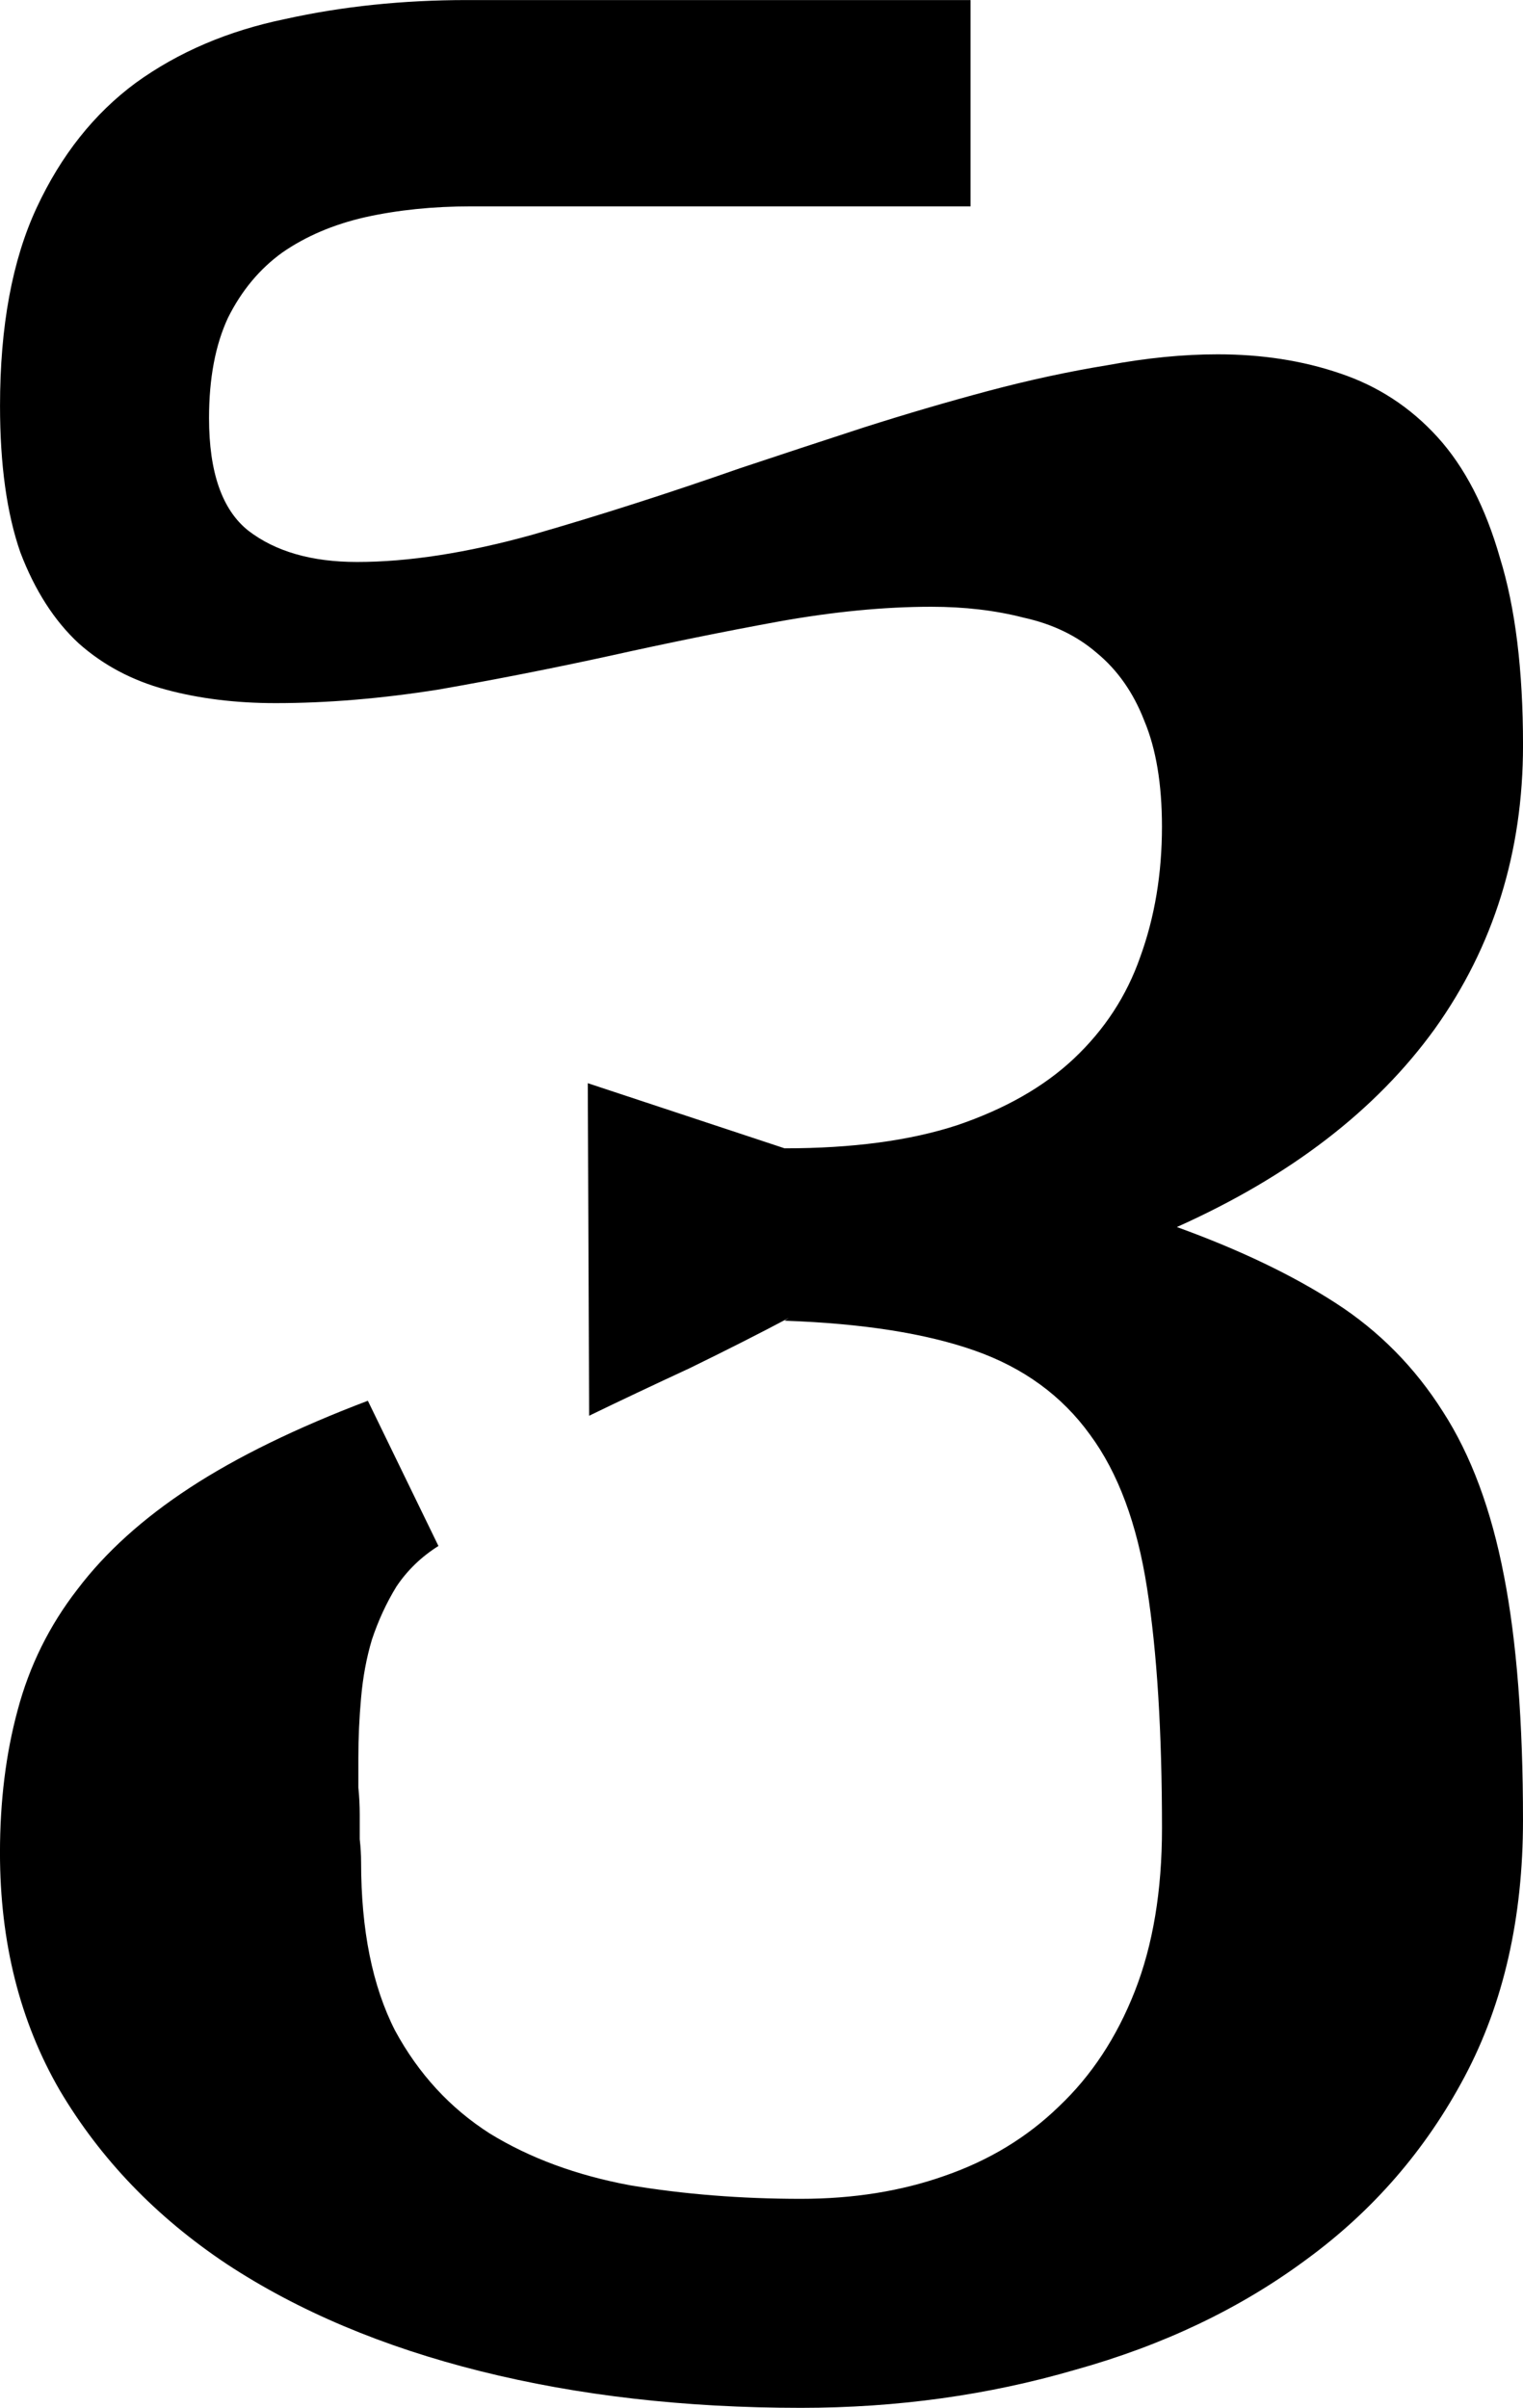 <?xml version="1.0" encoding="UTF-8" standalone="no"?>
<!-- Created with Inkscape (http://www.inkscape.org/) -->

<svg
   xmlns:dc="http://purl.org/dc/elements/1.1/"
   xmlns:cc="http://creativecommons.org/ns#"
   xmlns:rdf="http://www.w3.org/1999/02/22-rdf-syntax-ns#"
   xmlns:svg="http://www.w3.org/2000/svg"
   xmlns="http://www.w3.org/2000/svg"
   xmlns:sodipodi="http://sodipodi.sourceforge.net/DTD/sodipodi-0.dtd"
   xmlns:inkscape="http://www.inkscape.org/namespaces/inkscape"
   width="219.141"
   height="346.484"
   viewBox="0 0 57.981 91.674"
   version="1.1"
   id="svg8"
   inkscape:version="0.92.2 (5c3e80d, 2017-08-06)"
   sodipodi:docname="Mtavruli qari.svg">
  <defs
     id="defs2" />
  <sodipodi:namedview
     id="base"
     pagecolor="#ffffff"
     bordercolor="#666666"
     borderopacity="1.0"
     inkscape:pageopacity="0.0"
     inkscape:pageshadow="2"
     inkscape:zoom="0.35"
     inkscape:cx="118.14201"
     inkscape:cy="196.09937"
     inkscape:document-units="mm"
     inkscape:current-layer="layer1"
     showgrid="false"
     units="px"
     fit-margin-top="0"
     fit-margin-left="0"
     fit-margin-right="0"
     fit-margin-bottom="0"
     inkscape:window-width="1366"
     inkscape:window-height="705"
     inkscape:window-x="-8"
     inkscape:window-y="-8"
     inkscape:window-maximized="1" />
  <g
     inkscape:label="Layer 1"
     inkscape:groupmode="layer"
     id="layer1"
     transform="translate(-74.575,-109.044)">
    <path
       inkscape:connector-curvature="0"
       id="path153"
       style="font-style:normal;font-variant:normal;font-weight:normal;font-stretch:normal;font-size:105.833px;line-height:125%;font-family:'DejaVu Serif';-inkscape-font-specification:'DejaVu Serif';letter-spacing:0px;word-spacing:0px;fill:#000000;fill-opacity:1;stroke:none;stroke-width:0.265px;stroke-linecap:butt;stroke-linejoin:miter;stroke-opacity:1"
       d="m 131.832,169.04 q 0.724,3.721 0.724,9.302 0,5.581 -2.222,9.767 -2.222,4.186 -6.046,6.976 -3.772,2.791 -8.785,4.186 -4.961,1.447 -10.439,1.447 -6.615,0 -12.196,-1.395 -5.581,-1.395 -9.664,-4.082 -4.031,-2.687 -6.356,-6.615 -2.274,-3.927 -2.274,-9.043 0,-2.946 0.672,-5.426 0.672,-2.532 2.274,-4.599 1.602,-2.119 4.289,-3.876 2.687,-1.757 6.77,-3.307 l 2.687,5.529 q -0.982,0.62 -1.602,1.55 -0.569,0.93 -0.93,2.015 -0.31,1.034 -0.413,2.222 -0.103,1.137 -0.103,2.274 0,0.568 0,1.137 0.052,0.517 0.052,1.034 0,0.465 0,0.93 0.052,0.465 0.052,0.878 0,3.876 1.292,6.408 1.344,2.48 3.617,3.927 2.274,1.395 5.323,1.964 3.101,0.517 6.511,0.517 2.997,0 5.478,-0.878 2.532,-0.878 4.341,-2.635 1.86,-1.757 2.894,-4.392 1.034,-2.635 1.034,-6.201 0,-5.529 -0.569,-9.147 -0.568,-3.669 -2.17,-5.839 -1.602,-2.222 -4.393,-3.204 -2.791,-0.982 -7.235,-1.137 l 0.155,-0.103 q -1.654,0.878 -3.772,1.912 -2.119,0.982 -3.824,1.809 l -0.052,-12.661 7.493,2.48 q 3.876,0 6.563,-0.878 2.739,-0.93 4.444,-2.532 1.757,-1.654 2.532,-3.876 0.827,-2.274 0.827,-4.961 0,-2.429 -0.672,-4.031 -0.62,-1.602 -1.809,-2.584 -1.137,-0.982 -2.791,-1.344 -1.602,-0.413 -3.514,-0.413 -2.687,0 -5.839,0.568 -3.101,0.568 -6.356,1.292 -3.307,0.723 -6.563,1.292 -3.256,0.517 -6.201,0.517 -2.274,0 -4.186,-0.517 -1.912,-0.517 -3.307,-1.757 -1.395,-1.292 -2.222,-3.462 -0.775,-2.222 -0.775,-5.581 0,-4.548 1.395,-7.545 1.395,-2.997 3.772,-4.754 2.429,-1.757 5.684,-2.429 3.256,-0.723 6.925,-0.723 h 19.172 v 7.855 H 92.507 q -2.17,0 -4.031,0.413 -1.809,0.413 -3.152,1.344 -1.292,0.93 -2.067,2.48 -0.724,1.55 -0.724,3.824 0,3.101 1.499,4.289 1.55,1.189 4.134,1.189 2.946,0 6.666,-1.034 3.772,-1.085 7.907,-2.532 2.325,-0.775 4.703,-1.55 2.429,-0.775 4.754,-1.395 2.325,-0.62 4.548,-0.982 2.222,-0.413 4.186,-0.413 2.532,0 4.651,0.723 2.17,0.723 3.721,2.429 1.55,1.705 2.377,4.599 0.878,2.842 0.878,7.131 0,6.098 -3.359,10.8 -3.359,4.651 -9.819,7.545 3.566,1.292 6.046,2.894 2.48,1.602 4.082,4.134 1.602,2.48 2.325,6.253 z" />
  </g>
</svg>
